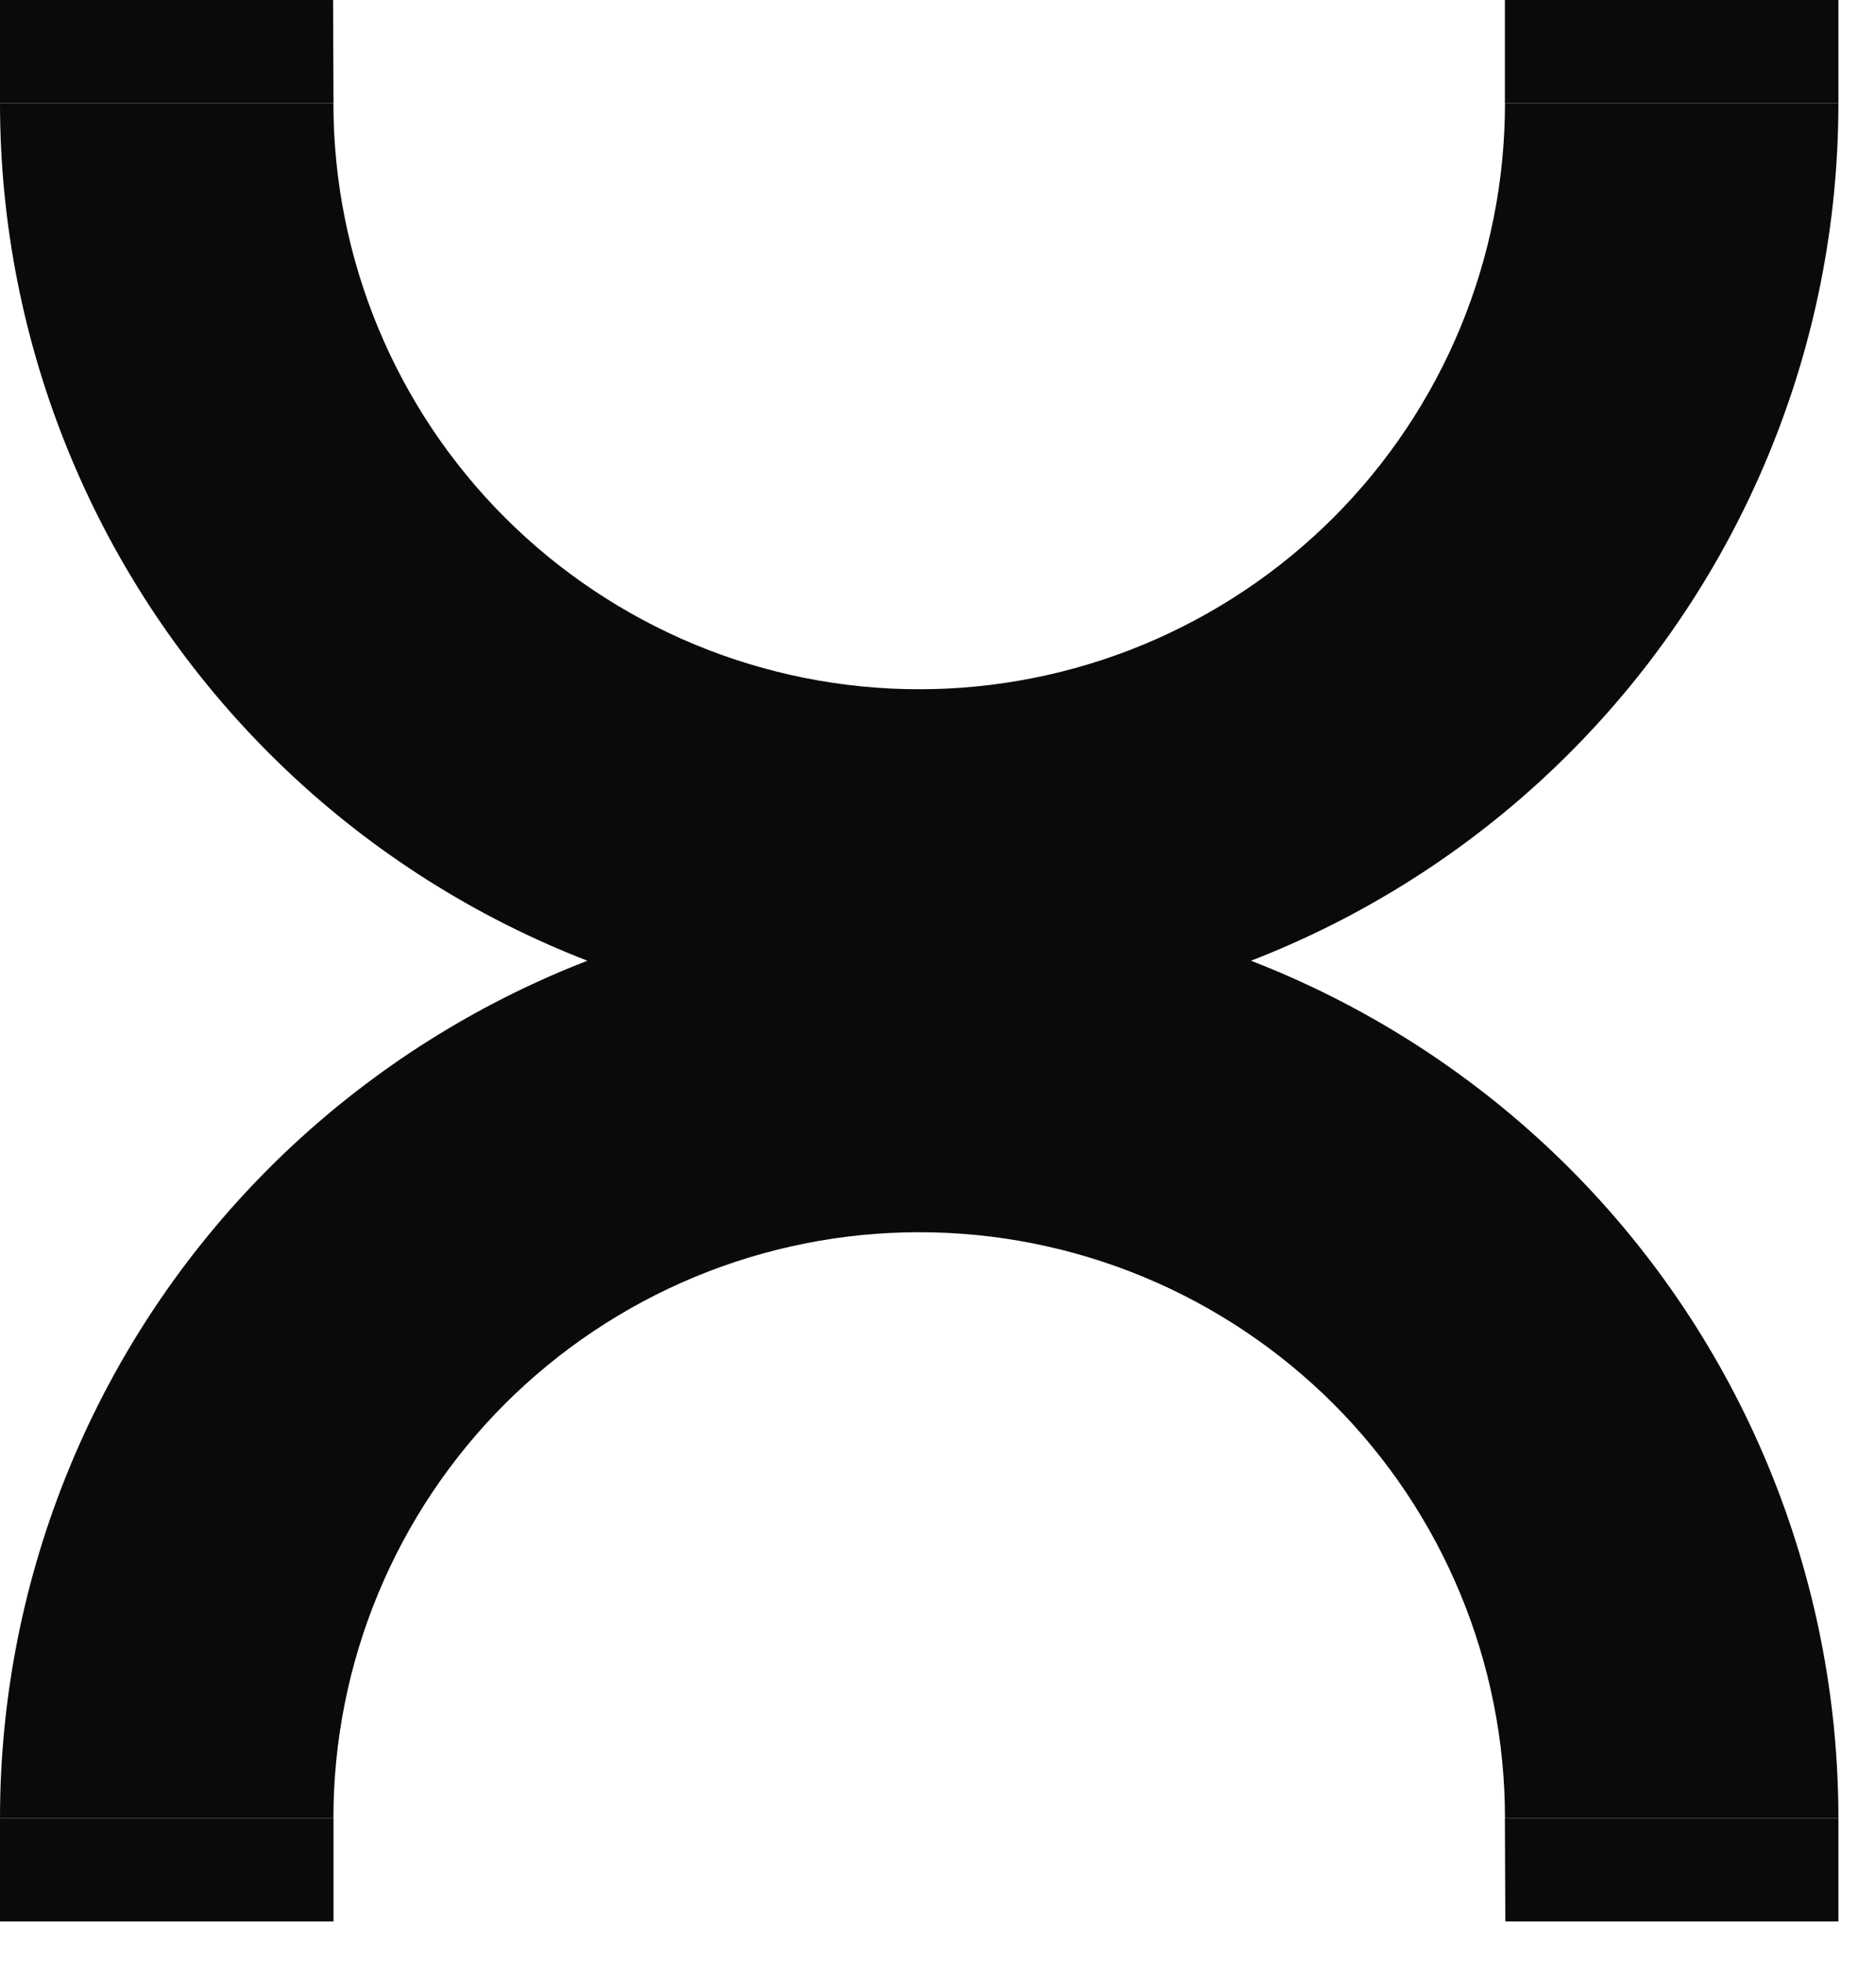 <?xml version="1.0" encoding="utf-8"?>
<svg xmlns="http://www.w3.org/2000/svg" fill="none" height="100%" overflow="visible" preserveAspectRatio="none" style="display: block;" viewBox="0 0 22 23" width="100%">
<g id="logo">
<path d="M3.09198e-06 1.211C2.88947e-06 2.627 0.279 4.029 0.821 5.336C1.362 6.644 2.156 7.832 3.157 8.833C4.158 9.834 5.347 10.628 6.654 11.17C7.962 11.712 9.364 11.991 10.78 11.991C12.195 11.991 13.597 11.712 14.905 11.17C16.212 10.628 17.401 9.834 18.402 8.833C19.403 7.832 20.197 6.644 20.738 5.336C21.28 4.029 21.559 2.627 21.559 1.211L17.649 1.211C17.649 2.113 17.471 3.007 17.126 3.84C16.781 4.673 16.275 5.431 15.637 6.069C14.999 6.706 14.242 7.212 13.408 7.558C12.575 7.903 11.682 8.081 10.78 8.081C9.877 8.081 8.984 7.903 8.151 7.558C7.317 7.212 6.56 6.706 5.922 6.069C5.284 5.431 4.778 4.673 4.433 3.84C4.088 3.007 3.91 2.113 3.91 1.211L3.09198e-06 1.211Z" fill="#090A0C"/>
<path d="M3.25081e-06 0L3.09198e-06 1.211L3.911 1.211L3.906 5.12218e-07L3.25081e-06 0Z" fill="#090A0C"/>
<path d="M17.648 2.31429e-06L17.648 1.211L21.559 1.211V2.82713e-06L17.648 2.31429e-06Z" fill="#090A0C"/>
<path d="M21.559 21.317C21.559 19.901 21.28 18.5 20.738 17.192C20.197 15.884 19.403 14.695 18.402 13.694C17.401 12.694 16.212 11.9 14.905 11.358C13.597 10.816 12.195 10.537 10.78 10.537C9.364 10.537 7.962 10.816 6.654 11.358C5.347 11.9 4.158 12.694 3.157 13.694C2.156 14.695 1.362 15.884 0.821 17.192C0.279 18.5 7.94583e-09 19.901 5.29424e-08 21.317H3.91C3.91 20.415 4.088 19.521 4.433 18.688C4.778 17.855 5.284 17.097 5.922 16.459C6.56 15.822 7.317 15.316 8.151 14.97C8.984 14.625 9.877 14.447 10.78 14.447C11.682 14.447 12.575 14.625 13.408 14.97C14.242 15.316 14.999 15.822 15.637 16.459C16.275 17.097 16.781 17.855 17.126 18.688C17.471 19.521 17.649 20.415 17.649 21.317H21.559Z" fill="#090A0C"/>
<path d="M21.559 22.528V21.317H17.648L17.653 22.528H21.559Z" fill="#090A0C"/>
<path d="M3.911 22.528V21.317H5.29424e-08L0 22.528H3.911Z" fill="#090A0C"/>
</g>
</svg>